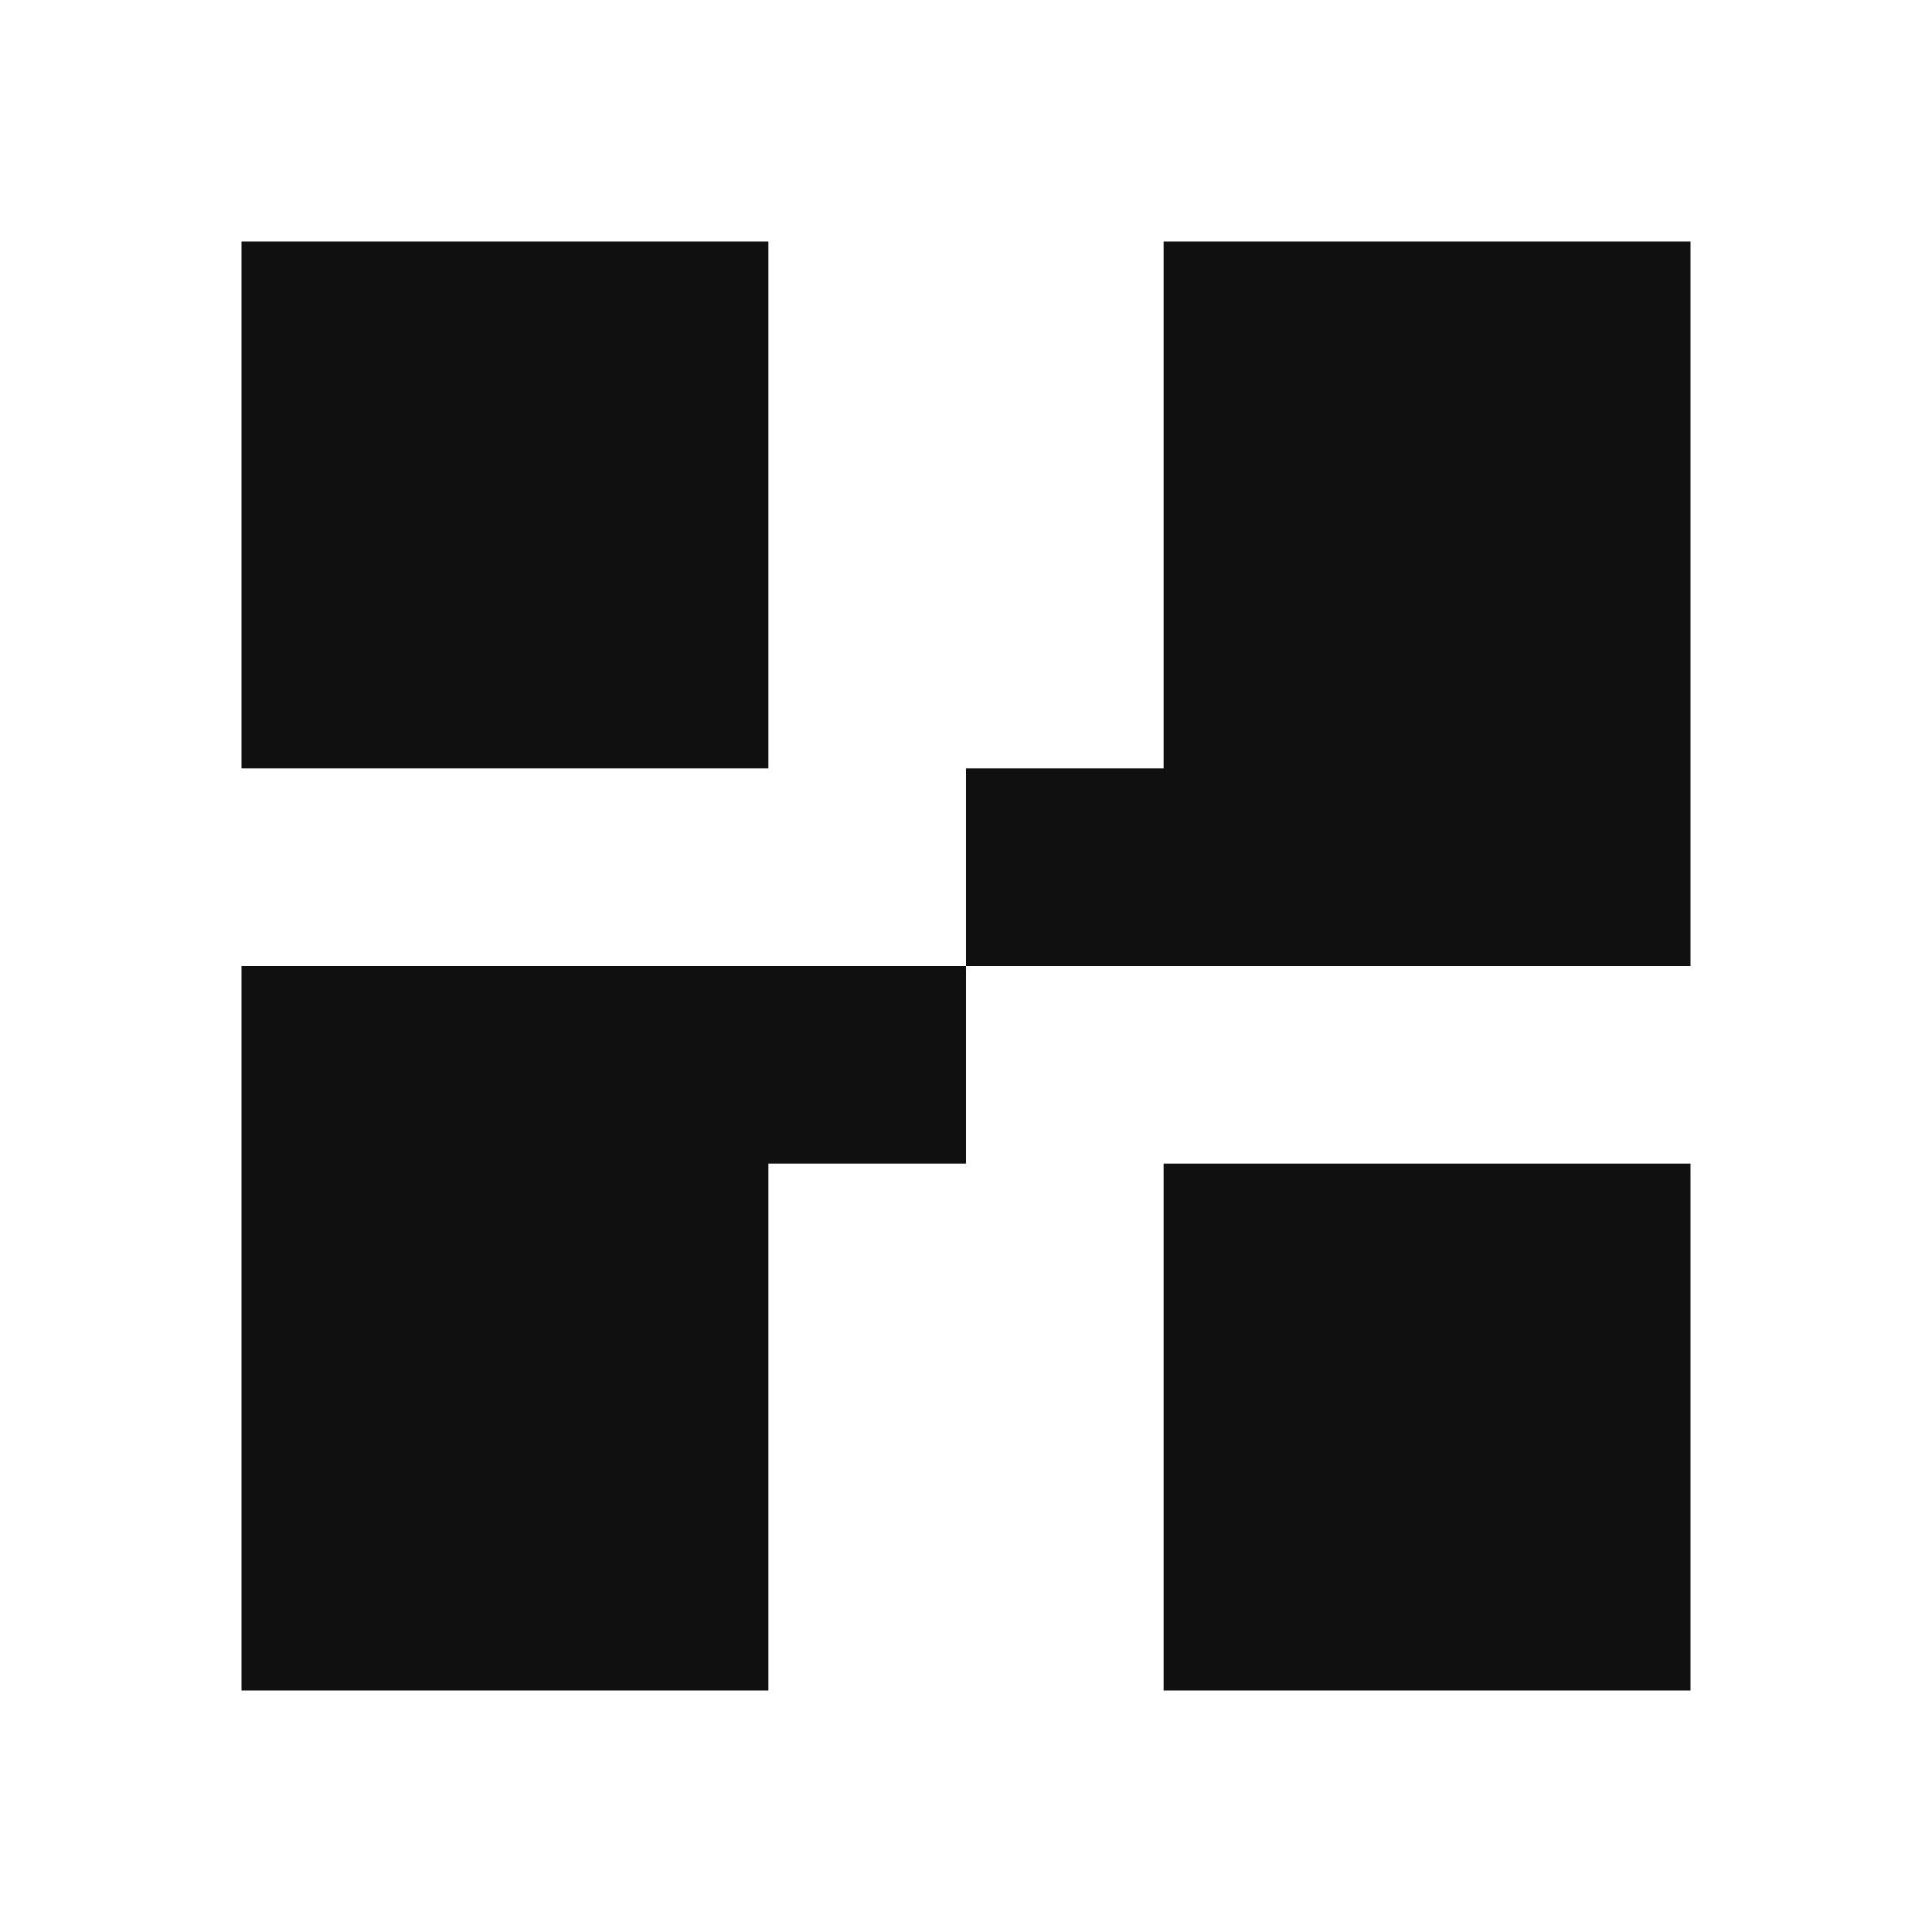 <svg xmlns="http://www.w3.org/2000/svg" width="32" height="32" fill="none"><path fill="#101010" fill-rule="evenodd" d="M12.727 4H4v8.727h8.727V4ZM28 19.273h-8.727V28H28v-8.727ZM4 16h12v3.273h-3.273V28H4V16Zm15.273 0H28V4h-8.727v8.727H16V16h3.273Z" clip-rule="evenodd"/></svg>